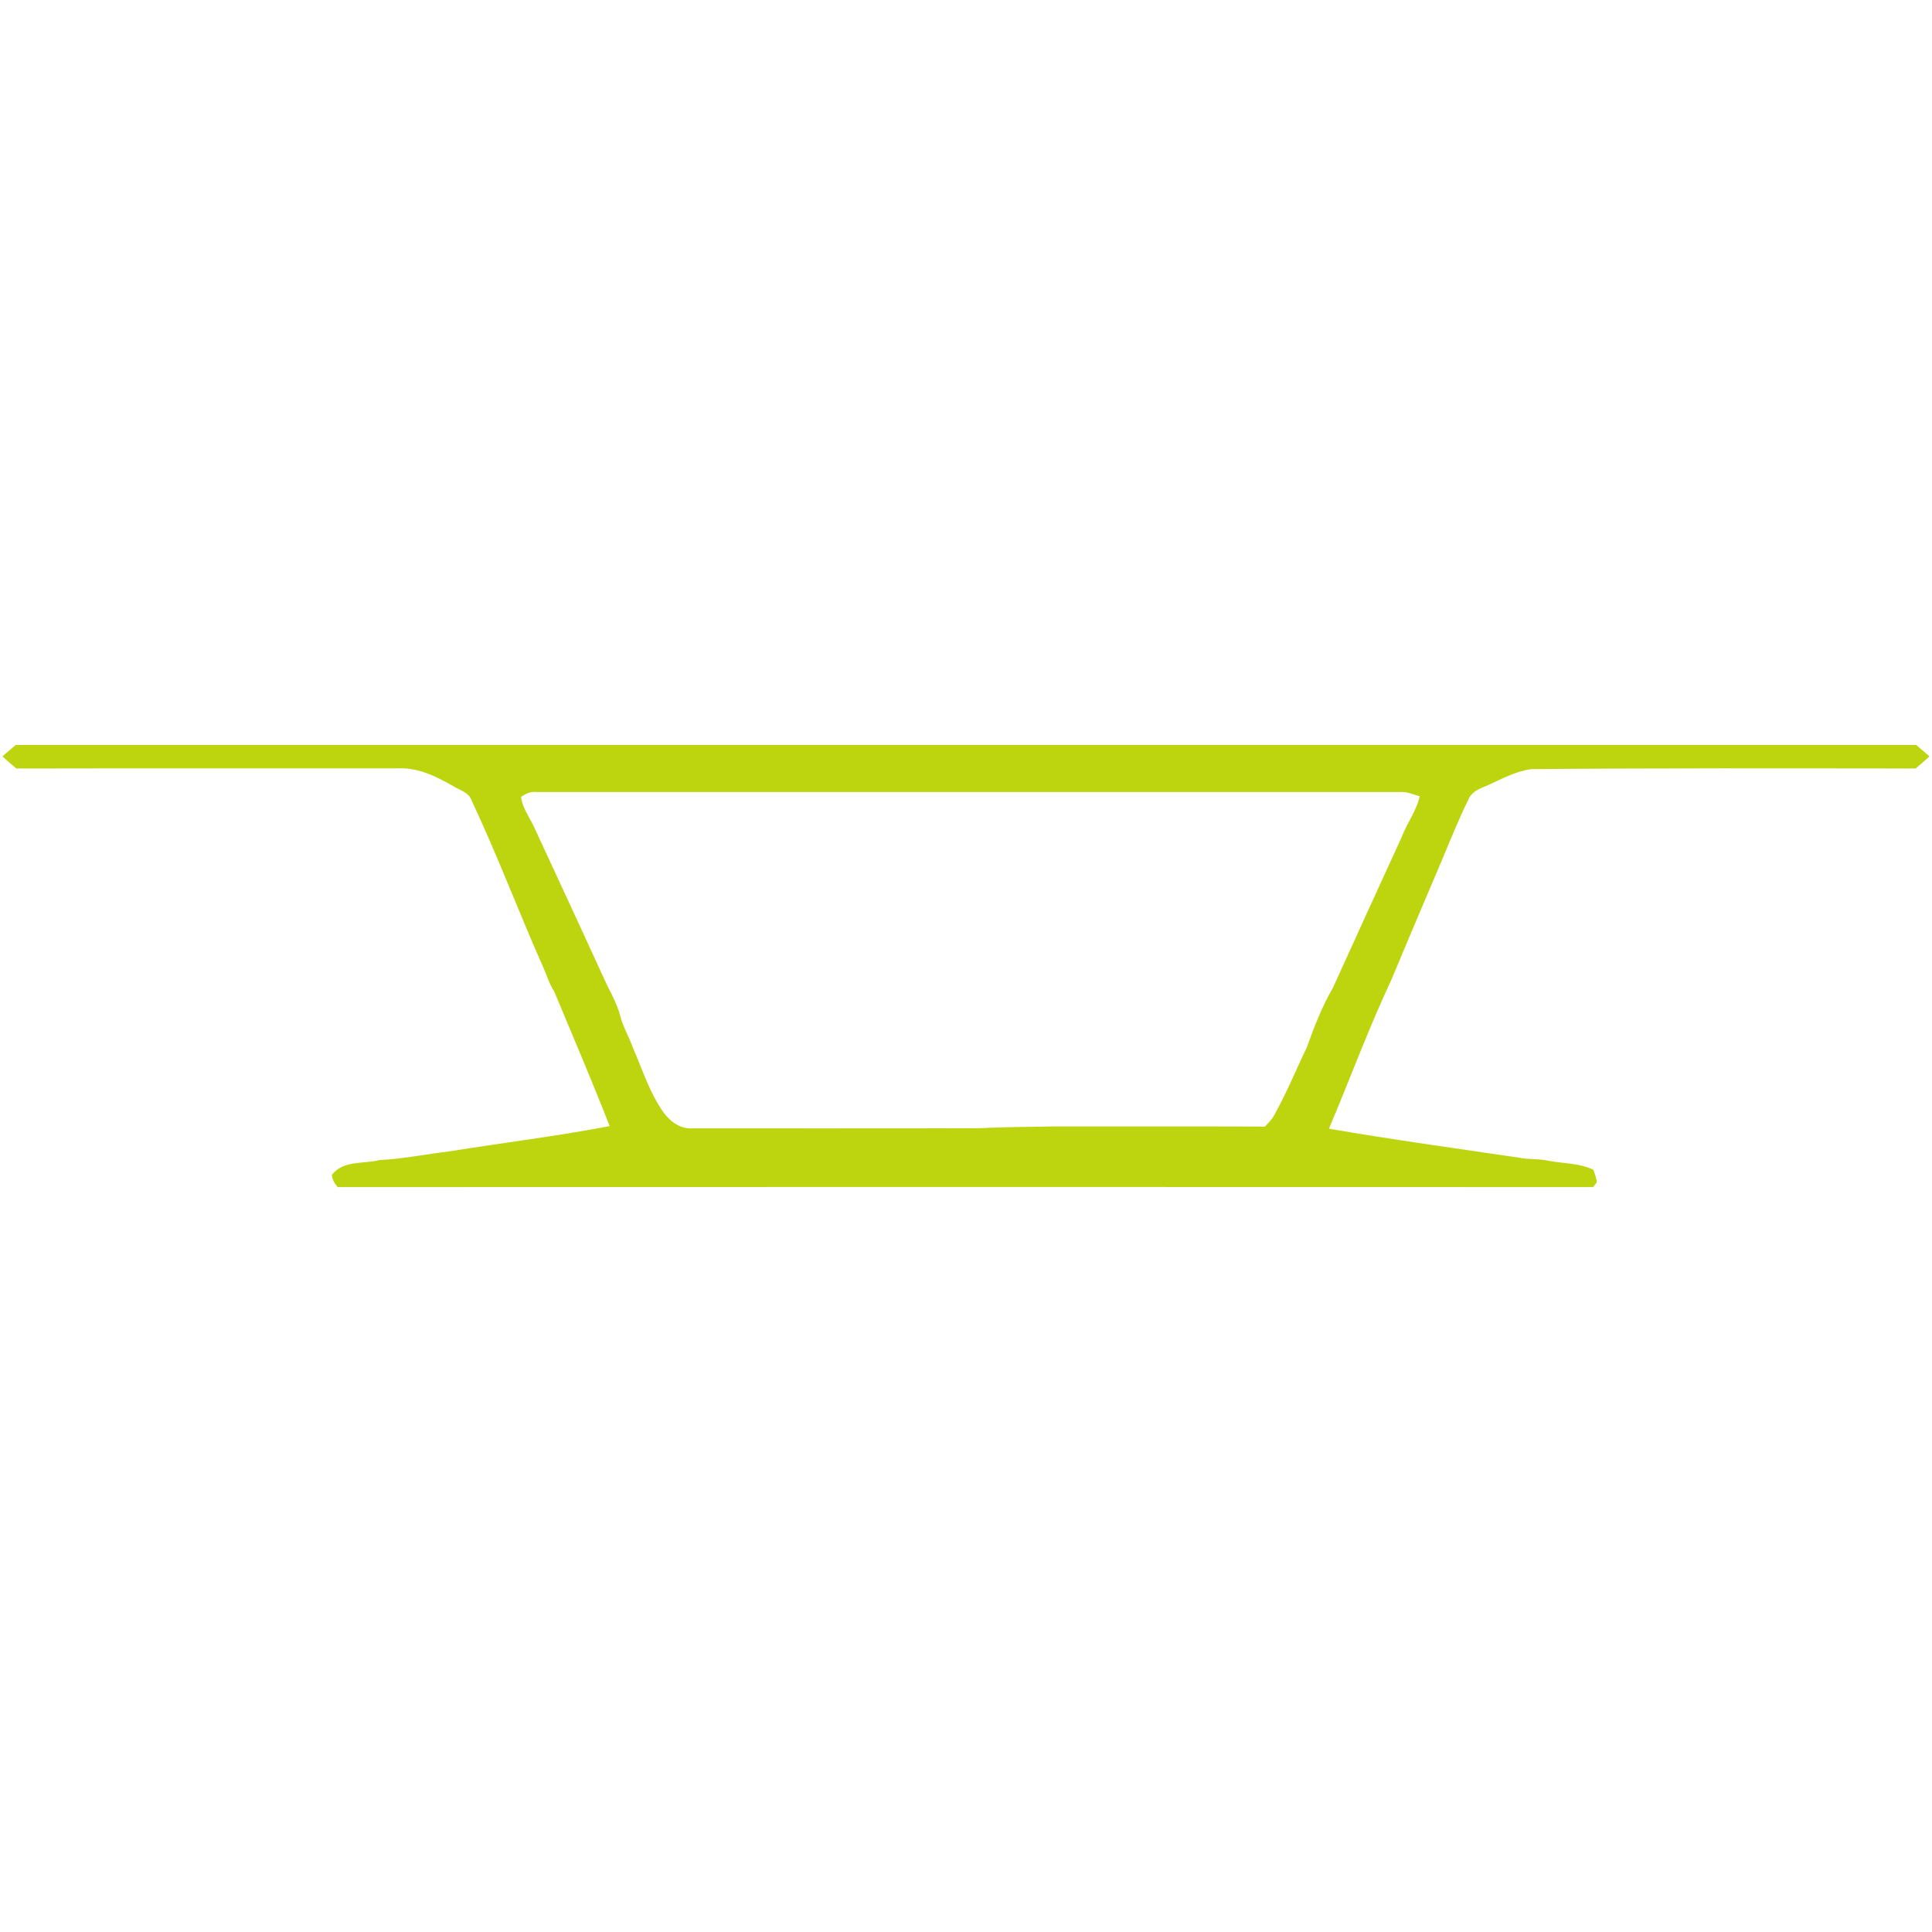 <?xml version="1.0" encoding="UTF-8" ?>
<!DOCTYPE svg PUBLIC "-//W3C//DTD SVG 1.1//EN" "http://www.w3.org/Graphics/SVG/1.1/DTD/svg11.dtd">
<svg width="800pt" height="800pt" viewBox="0 0 800 800" version="1.1" xmlns="http://www.w3.org/2000/svg">
<g id="#bcd50eff">
<path fill="#bcd50e" opacity="1.00" d=" M 6.52 308.48 C 268.83 308.51 531.15 308.50 793.46 308.49 C 795.27 310.07 797.10 311.64 798.95 313.19 C 797.07 314.90 795.18 316.59 793.22 318.21 C 740.15 318.17 687.08 318.01 634.03 318.48 C 627.67 319.33 621.97 322.49 616.21 325.10 C 613.33 326.34 609.99 327.40 608.37 330.34 C 602.66 341.98 598.08 354.13 592.89 366.01 C 587.31 379.11 581.73 392.21 576.29 405.37 C 566.77 425.66 559.02 446.74 550.29 467.37 C 576.42 471.87 602.67 475.49 628.90 479.35 C 632.87 480.20 636.99 479.71 640.97 480.61 C 647.24 481.84 653.90 481.52 659.78 484.38 C 660.43 486.04 660.94 487.75 661.23 489.53 C 660.84 490.03 660.07 491.04 659.68 491.54 C 486.39 491.48 313.10 491.48 139.80 491.54 C 138.57 490.08 137.58 488.46 137.41 486.53 C 142.01 480.37 150.55 482.02 157.17 480.37 C 166.92 479.83 176.53 477.91 186.23 476.73 C 208.28 473.16 230.50 470.51 252.45 466.29 C 245.14 447.55 237.18 429.06 229.46 410.48 C 227.47 407.53 226.54 404.07 225.09 400.87 C 214.86 377.90 206.05 354.31 195.33 331.57 C 194.39 328.48 191.18 327.45 188.64 326.08 C 181.44 321.92 173.57 317.76 165.01 318.16 C 112.26 318.21 59.51 318.10 6.76 318.22 C 4.79 316.60 2.89 314.89 1.01 313.18 C 2.86 311.63 4.70 310.06 6.52 308.48 M 215.78 329.89 C 216.30 334.91 219.70 338.89 221.59 343.42 C 231.65 365.03 241.62 386.67 251.56 408.34 C 253.59 412.19 255.54 416.14 256.76 420.34 C 257.88 425.14 260.54 429.37 262.14 434.00 C 265.92 442.69 268.81 451.89 274.18 459.79 C 276.76 463.75 280.94 467.26 285.89 467.23 C 325.93 467.18 365.97 467.31 406.00 467.16 C 415.99 466.60 426.00 466.66 436.00 466.44 C 465.27 466.47 494.54 466.37 523.81 466.49 C 525.13 465.03 526.61 463.66 527.54 461.89 C 532.66 452.81 536.58 443.12 541.10 433.74 C 544.16 425.28 547.38 416.81 551.94 409.02 C 561.37 388.15 570.93 367.35 580.46 346.51 C 582.59 340.76 586.51 335.85 587.85 329.75 C 585.30 328.97 582.77 327.85 580.05 327.95 C 460.69 327.95 341.33 327.96 221.97 327.95 C 219.67 327.65 217.67 328.77 215.78 329.89 Z" />
</g>
</svg>
